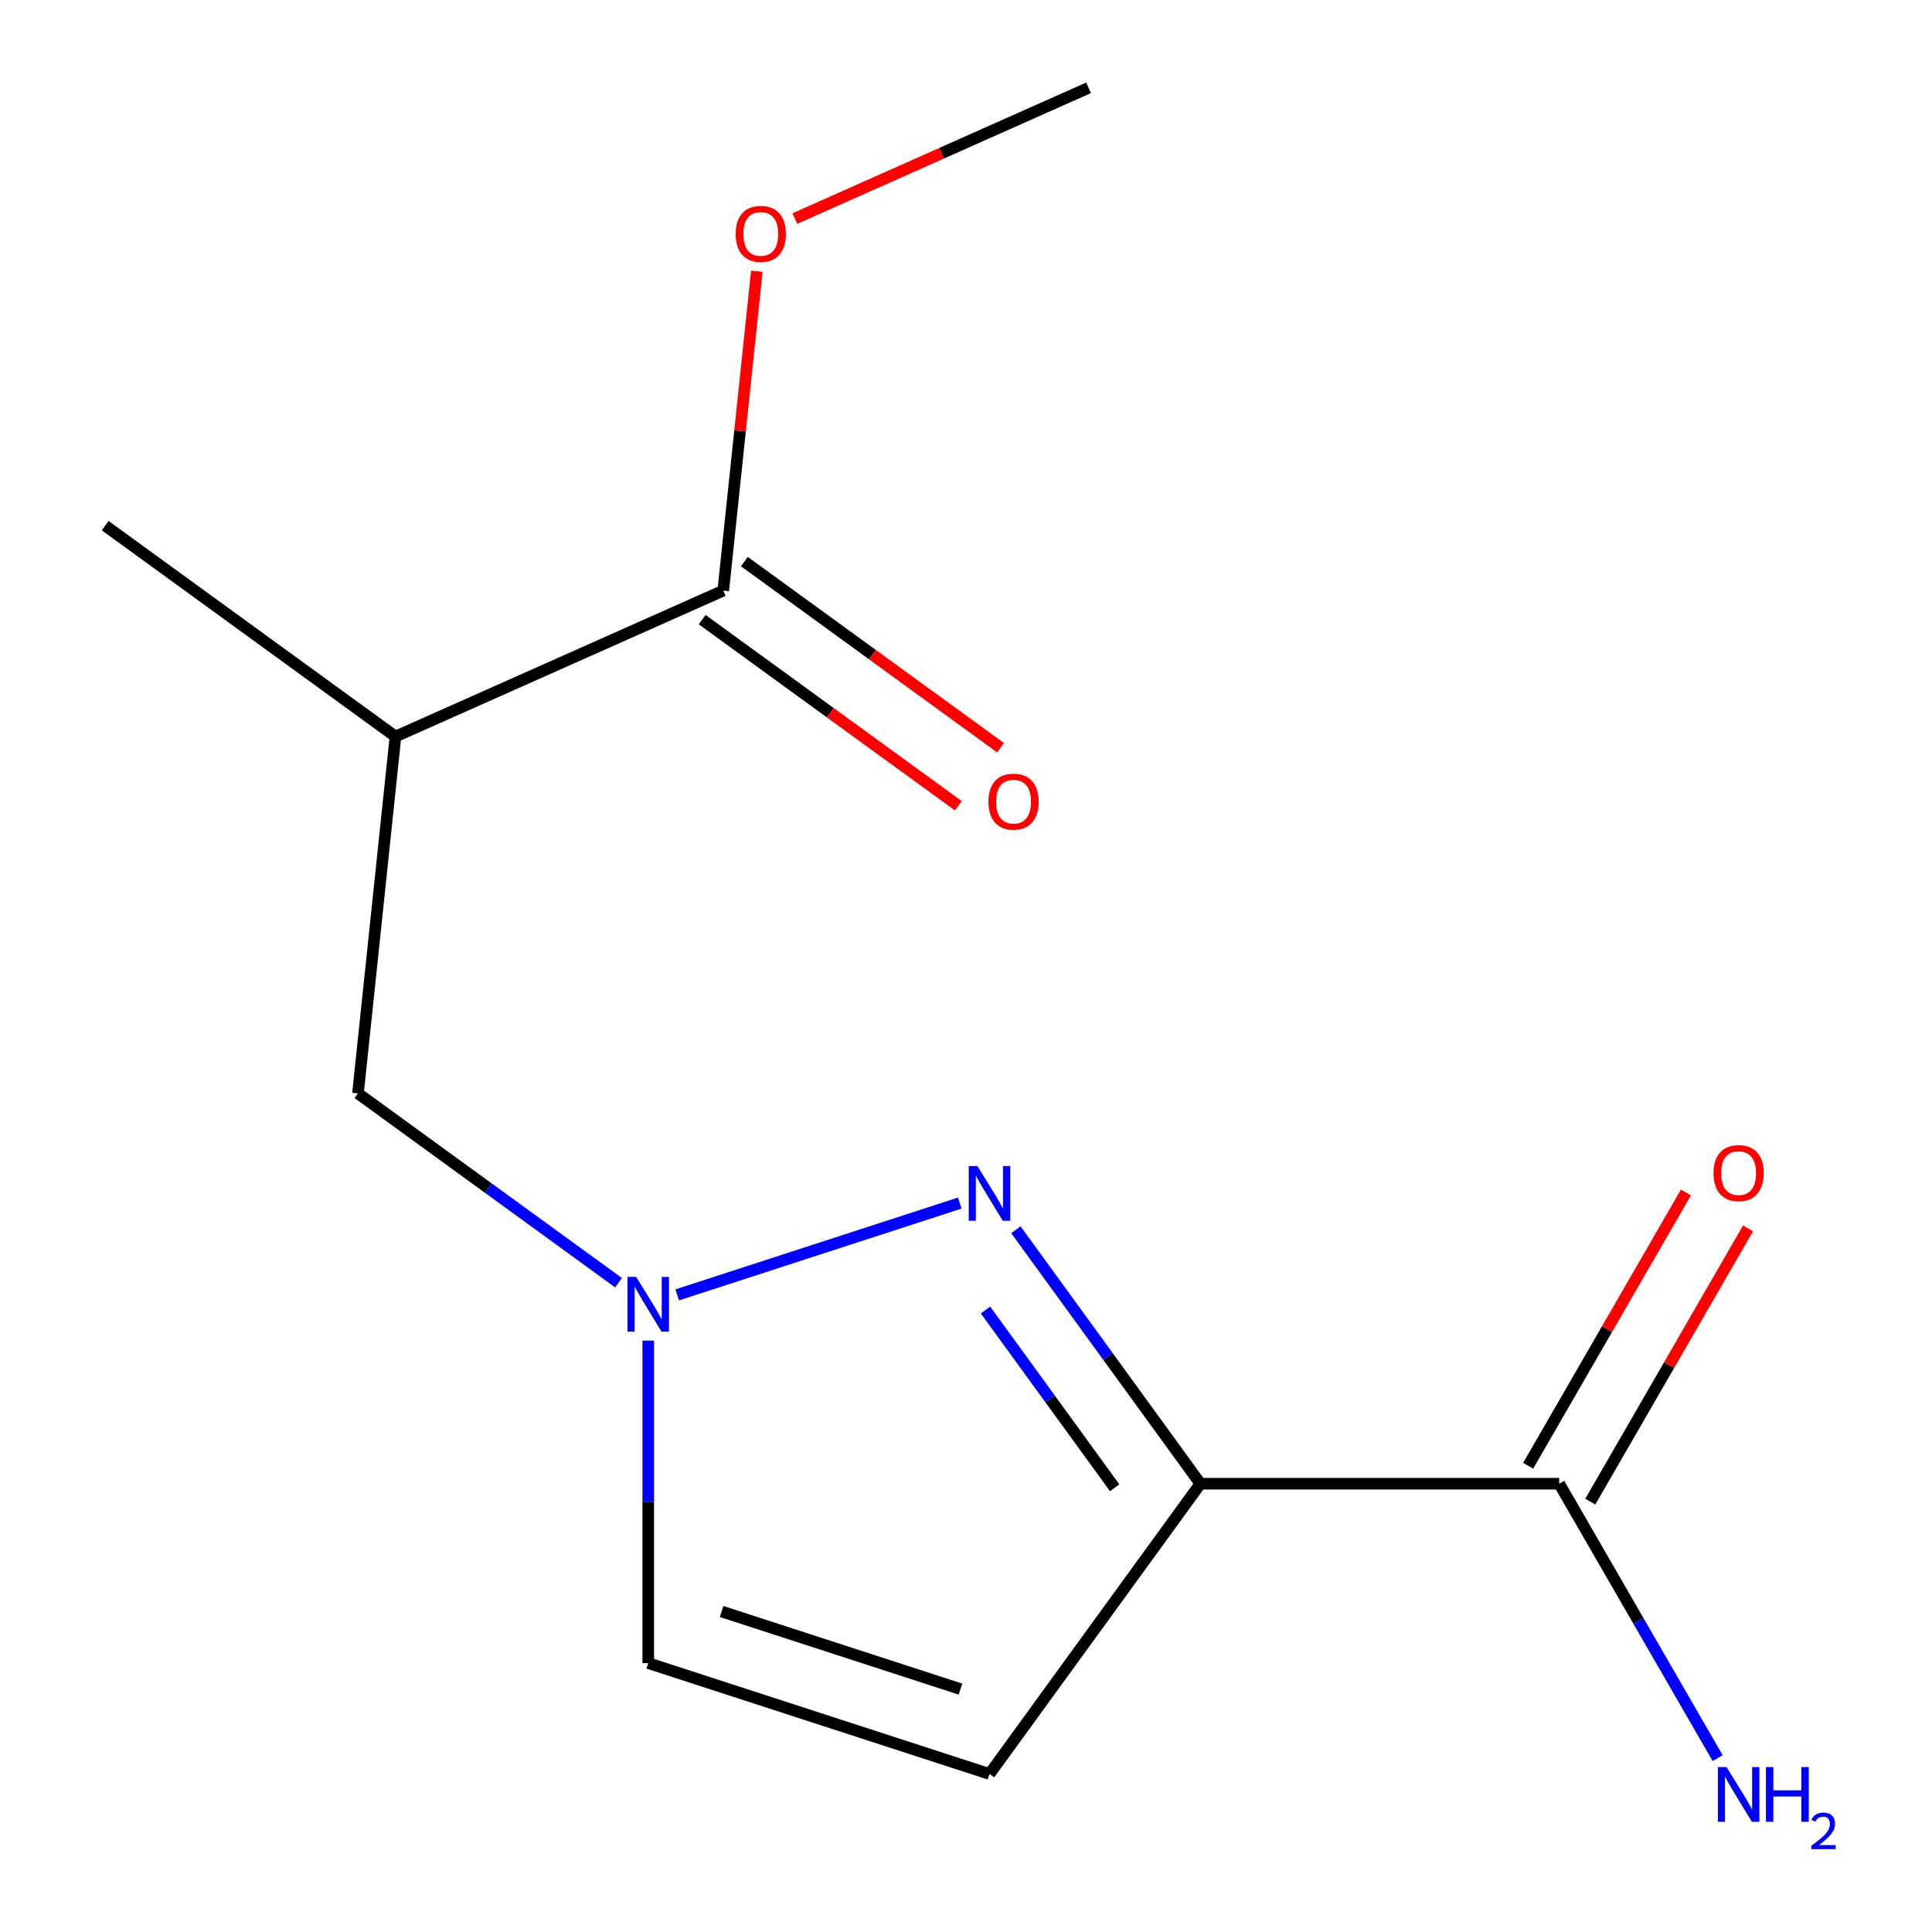<?xml version='1.0' encoding='iso-8859-1'?>
<svg version='1.1' baseProfile='full'
              xmlns='http://www.w3.org/2000/svg'
                      xmlns:rdkit='http://www.rdkit.org/xml'
                      xmlns:xlink='http://www.w3.org/1999/xlink'
                  xml:space='preserve'
width='1000px' height='1000px' viewBox='0 0 1000 1000'>
<!-- END OF HEADER -->
<rect style='opacity:1.0;fill:#FFFFFF;stroke:none' width='1000' height='1000' x='0' y='0'> </rect>
<path class='bond-0' d='M 621.328,767.962 L 573.576,702.238' style='fill:none;fill-rule:evenodd;stroke:#000000;stroke-width:6px;stroke-linecap:butt;stroke-linejoin:miter;stroke-opacity:1' />
<path class='bond-0' d='M 573.576,702.238 L 525.825,636.514' style='fill:none;fill-rule:evenodd;stroke:#0000FF;stroke-width:6px;stroke-linecap:butt;stroke-linejoin:miter;stroke-opacity:1' />
<path class='bond-0' d='M 576.952,770.078 L 543.526,724.071' style='fill:none;fill-rule:evenodd;stroke:#000000;stroke-width:6px;stroke-linecap:butt;stroke-linejoin:miter;stroke-opacity:1' />
<path class='bond-0' d='M 543.526,724.071 L 510.1,678.064' style='fill:none;fill-rule:evenodd;stroke:#0000FF;stroke-width:6px;stroke-linecap:butt;stroke-linejoin:miter;stroke-opacity:1' />
<path class='bond-2' d='M 621.328,767.962 L 512.164,918.213' style='fill:none;fill-rule:evenodd;stroke:#000000;stroke-width:6px;stroke-linecap:butt;stroke-linejoin:miter;stroke-opacity:1' />
<path class='bond-3' d='M 621.328,767.962 L 807.048,767.962' style='fill:none;fill-rule:evenodd;stroke:#000000;stroke-width:6px;stroke-linecap:butt;stroke-linejoin:miter;stroke-opacity:1' />
<path class='bond-1' d='M 496.781,622.71 L 350.512,670.235' style='fill:none;fill-rule:evenodd;stroke:#0000FF;stroke-width:6px;stroke-linecap:butt;stroke-linejoin:miter;stroke-opacity:1' />
<path class='bond-7' d='M 320.151,663.926 L 252.717,614.932' style='fill:none;fill-rule:evenodd;stroke:#0000FF;stroke-width:6px;stroke-linecap:butt;stroke-linejoin:miter;stroke-opacity:1' />
<path class='bond-7' d='M 252.717,614.932 L 185.283,565.939' style='fill:none;fill-rule:evenodd;stroke:#000000;stroke-width:6px;stroke-linecap:butt;stroke-linejoin:miter;stroke-opacity:1' />
<path class='bond-14' d='M 335.534,693.905 L 335.534,777.364' style='fill:none;fill-rule:evenodd;stroke:#0000FF;stroke-width:6px;stroke-linecap:butt;stroke-linejoin:miter;stroke-opacity:1' />
<path class='bond-14' d='M 335.534,777.364 L 335.534,860.822' style='fill:none;fill-rule:evenodd;stroke:#000000;stroke-width:6px;stroke-linecap:butt;stroke-linejoin:miter;stroke-opacity:1' />
<path class='bond-6' d='M 512.164,918.213 L 335.534,860.822' style='fill:none;fill-rule:evenodd;stroke:#000000;stroke-width:6px;stroke-linecap:butt;stroke-linejoin:miter;stroke-opacity:1' />
<path class='bond-6' d='M 497.148,874.278 L 373.506,834.105' style='fill:none;fill-rule:evenodd;stroke:#000000;stroke-width:6px;stroke-linecap:butt;stroke-linejoin:miter;stroke-opacity:1' />
<path class='bond-8' d='M 823.132,777.248 L 863.961,706.53' style='fill:none;fill-rule:evenodd;stroke:#000000;stroke-width:6px;stroke-linecap:butt;stroke-linejoin:miter;stroke-opacity:1' />
<path class='bond-8' d='M 863.961,706.53 L 904.789,635.813' style='fill:none;fill-rule:evenodd;stroke:#FF0000;stroke-width:6px;stroke-linecap:butt;stroke-linejoin:miter;stroke-opacity:1' />
<path class='bond-8' d='M 790.964,758.676 L 831.793,687.958' style='fill:none;fill-rule:evenodd;stroke:#000000;stroke-width:6px;stroke-linecap:butt;stroke-linejoin:miter;stroke-opacity:1' />
<path class='bond-8' d='M 831.793,687.958 L 872.622,617.241' style='fill:none;fill-rule:evenodd;stroke:#FF0000;stroke-width:6px;stroke-linecap:butt;stroke-linejoin:miter;stroke-opacity:1' />
<path class='bond-10' d='M 807.048,767.962 L 848.05,838.98' style='fill:none;fill-rule:evenodd;stroke:#000000;stroke-width:6px;stroke-linecap:butt;stroke-linejoin:miter;stroke-opacity:1' />
<path class='bond-10' d='M 848.05,838.98 L 889.052,909.998' style='fill:none;fill-rule:evenodd;stroke:#0000FF;stroke-width:6px;stroke-linecap:butt;stroke-linejoin:miter;stroke-opacity:1' />
<path class='bond-4' d='M 204.696,381.236 L 185.283,565.939' style='fill:none;fill-rule:evenodd;stroke:#000000;stroke-width:6px;stroke-linecap:butt;stroke-linejoin:miter;stroke-opacity:1' />
<path class='bond-5' d='M 204.696,381.236 L 374.36,305.697' style='fill:none;fill-rule:evenodd;stroke:#000000;stroke-width:6px;stroke-linecap:butt;stroke-linejoin:miter;stroke-opacity:1' />
<path class='bond-12' d='M 204.696,381.236 L 54.445,272.072' style='fill:none;fill-rule:evenodd;stroke:#000000;stroke-width:6px;stroke-linecap:butt;stroke-linejoin:miter;stroke-opacity:1' />
<path class='bond-9' d='M 363.443,320.722 L 429.747,368.894' style='fill:none;fill-rule:evenodd;stroke:#000000;stroke-width:6px;stroke-linecap:butt;stroke-linejoin:miter;stroke-opacity:1' />
<path class='bond-9' d='M 429.747,368.894 L 496.051,417.067' style='fill:none;fill-rule:evenodd;stroke:#FF0000;stroke-width:6px;stroke-linecap:butt;stroke-linejoin:miter;stroke-opacity:1' />
<path class='bond-9' d='M 385.276,290.671 L 451.58,338.844' style='fill:none;fill-rule:evenodd;stroke:#000000;stroke-width:6px;stroke-linecap:butt;stroke-linejoin:miter;stroke-opacity:1' />
<path class='bond-9' d='M 451.58,338.844 L 517.884,387.017' style='fill:none;fill-rule:evenodd;stroke:#FF0000;stroke-width:6px;stroke-linecap:butt;stroke-linejoin:miter;stroke-opacity:1' />
<path class='bond-11' d='M 374.36,305.697 L 383.047,223.047' style='fill:none;fill-rule:evenodd;stroke:#000000;stroke-width:6px;stroke-linecap:butt;stroke-linejoin:miter;stroke-opacity:1' />
<path class='bond-11' d='M 383.047,223.047 L 391.733,140.397' style='fill:none;fill-rule:evenodd;stroke:#FF0000;stroke-width:6px;stroke-linecap:butt;stroke-linejoin:miter;stroke-opacity:1' />
<path class='bond-13' d='M 411.416,113.139 L 487.426,79.297' style='fill:none;fill-rule:evenodd;stroke:#FF0000;stroke-width:6px;stroke-linecap:butt;stroke-linejoin:miter;stroke-opacity:1' />
<path class='bond-13' d='M 487.426,79.297 L 563.437,45.455' style='fill:none;fill-rule:evenodd;stroke:#000000;stroke-width:6px;stroke-linecap:butt;stroke-linejoin:miter;stroke-opacity:1' />
<path  class='atom-1' d='M 505.904 603.551
L 515.184 618.551
Q 516.104 620.031, 517.584 622.711
Q 519.064 625.391, 519.144 625.551
L 519.144 603.551
L 522.904 603.551
L 522.904 631.871
L 519.024 631.871
L 509.064 615.471
Q 507.904 613.551, 506.664 611.351
Q 505.464 609.151, 505.104 608.471
L 505.104 631.871
L 501.424 631.871
L 501.424 603.551
L 505.904 603.551
' fill='#0000FF'/>
<path  class='atom-2' d='M 329.274 660.942
L 338.554 675.942
Q 339.474 677.422, 340.954 680.102
Q 342.434 682.782, 342.514 682.942
L 342.514 660.942
L 346.274 660.942
L 346.274 689.262
L 342.394 689.262
L 332.434 672.862
Q 331.274 670.942, 330.034 668.742
Q 328.834 666.542, 328.474 665.862
L 328.474 689.262
L 324.794 689.262
L 324.794 660.942
L 329.274 660.942
' fill='#0000FF'/>
<path  class='atom-9' d='M 886.908 607.204
Q 886.908 600.404, 890.268 596.604
Q 893.628 592.804, 899.908 592.804
Q 906.188 592.804, 909.548 596.604
Q 912.908 600.404, 912.908 607.204
Q 912.908 614.084, 909.508 618.004
Q 906.108 621.884, 899.908 621.884
Q 893.668 621.884, 890.268 618.004
Q 886.908 614.124, 886.908 607.204
M 899.908 618.684
Q 904.228 618.684, 906.548 615.804
Q 908.908 612.884, 908.908 607.204
Q 908.908 601.644, 906.548 598.844
Q 904.228 596.004, 899.908 596.004
Q 895.588 596.004, 893.228 598.804
Q 890.908 601.604, 890.908 607.204
Q 890.908 612.924, 893.228 615.804
Q 895.588 618.684, 899.908 618.684
' fill='#FF0000'/>
<path  class='atom-10' d='M 511.611 414.94
Q 511.611 408.14, 514.971 404.34
Q 518.331 400.54, 524.611 400.54
Q 530.891 400.54, 534.251 404.34
Q 537.611 408.14, 537.611 414.94
Q 537.611 421.82, 534.211 425.74
Q 530.811 429.62, 524.611 429.62
Q 518.371 429.62, 514.971 425.74
Q 511.611 421.86, 511.611 414.94
M 524.611 426.42
Q 528.931 426.42, 531.251 423.54
Q 533.611 420.62, 533.611 414.94
Q 533.611 409.38, 531.251 406.58
Q 528.931 403.74, 524.611 403.74
Q 520.291 403.74, 517.931 406.54
Q 515.611 409.34, 515.611 414.94
Q 515.611 420.66, 517.931 423.54
Q 520.291 426.42, 524.611 426.42
' fill='#FF0000'/>
<path  class='atom-11' d='M 893.648 914.641
L 902.928 929.641
Q 903.848 931.121, 905.328 933.801
Q 906.808 936.481, 906.888 936.641
L 906.888 914.641
L 910.648 914.641
L 910.648 942.961
L 906.768 942.961
L 896.808 926.561
Q 895.648 924.641, 894.408 922.441
Q 893.208 920.241, 892.848 919.561
L 892.848 942.961
L 889.168 942.961
L 889.168 914.641
L 893.648 914.641
' fill='#0000FF'/>
<path  class='atom-11' d='M 914.048 914.641
L 917.888 914.641
L 917.888 926.681
L 932.368 926.681
L 932.368 914.641
L 936.208 914.641
L 936.208 942.961
L 932.368 942.961
L 932.368 929.881
L 917.888 929.881
L 917.888 942.961
L 914.048 942.961
L 914.048 914.641
' fill='#0000FF'/>
<path  class='atom-11' d='M 937.581 941.967
Q 938.267 940.198, 939.904 939.221
Q 941.541 938.218, 943.811 938.218
Q 946.636 938.218, 948.22 939.749
Q 949.804 941.281, 949.804 944
Q 949.804 946.772, 947.745 949.359
Q 945.712 951.946, 941.488 955.009
L 950.121 955.009
L 950.121 957.121
L 937.528 957.121
L 937.528 955.352
Q 941.013 952.87, 943.072 951.022
Q 945.157 949.174, 946.161 947.511
Q 947.164 945.848, 947.164 944.132
Q 947.164 942.337, 946.266 941.333
Q 945.369 940.33, 943.811 940.33
Q 942.306 940.33, 941.303 940.937
Q 940.3 941.545, 939.587 942.891
L 937.581 941.967
' fill='#0000FF'/>
<path  class='atom-12' d='M 380.773 121.074
Q 380.773 114.274, 384.133 110.474
Q 387.493 106.674, 393.773 106.674
Q 400.053 106.674, 403.413 110.474
Q 406.773 114.274, 406.773 121.074
Q 406.773 127.954, 403.373 131.874
Q 399.973 135.754, 393.773 135.754
Q 387.533 135.754, 384.133 131.874
Q 380.773 127.994, 380.773 121.074
M 393.773 132.554
Q 398.093 132.554, 400.413 129.674
Q 402.773 126.754, 402.773 121.074
Q 402.773 115.514, 400.413 112.714
Q 398.093 109.874, 393.773 109.874
Q 389.453 109.874, 387.093 112.674
Q 384.773 115.474, 384.773 121.074
Q 384.773 126.794, 387.093 129.674
Q 389.453 132.554, 393.773 132.554
' fill='#FF0000'/>
</svg>
